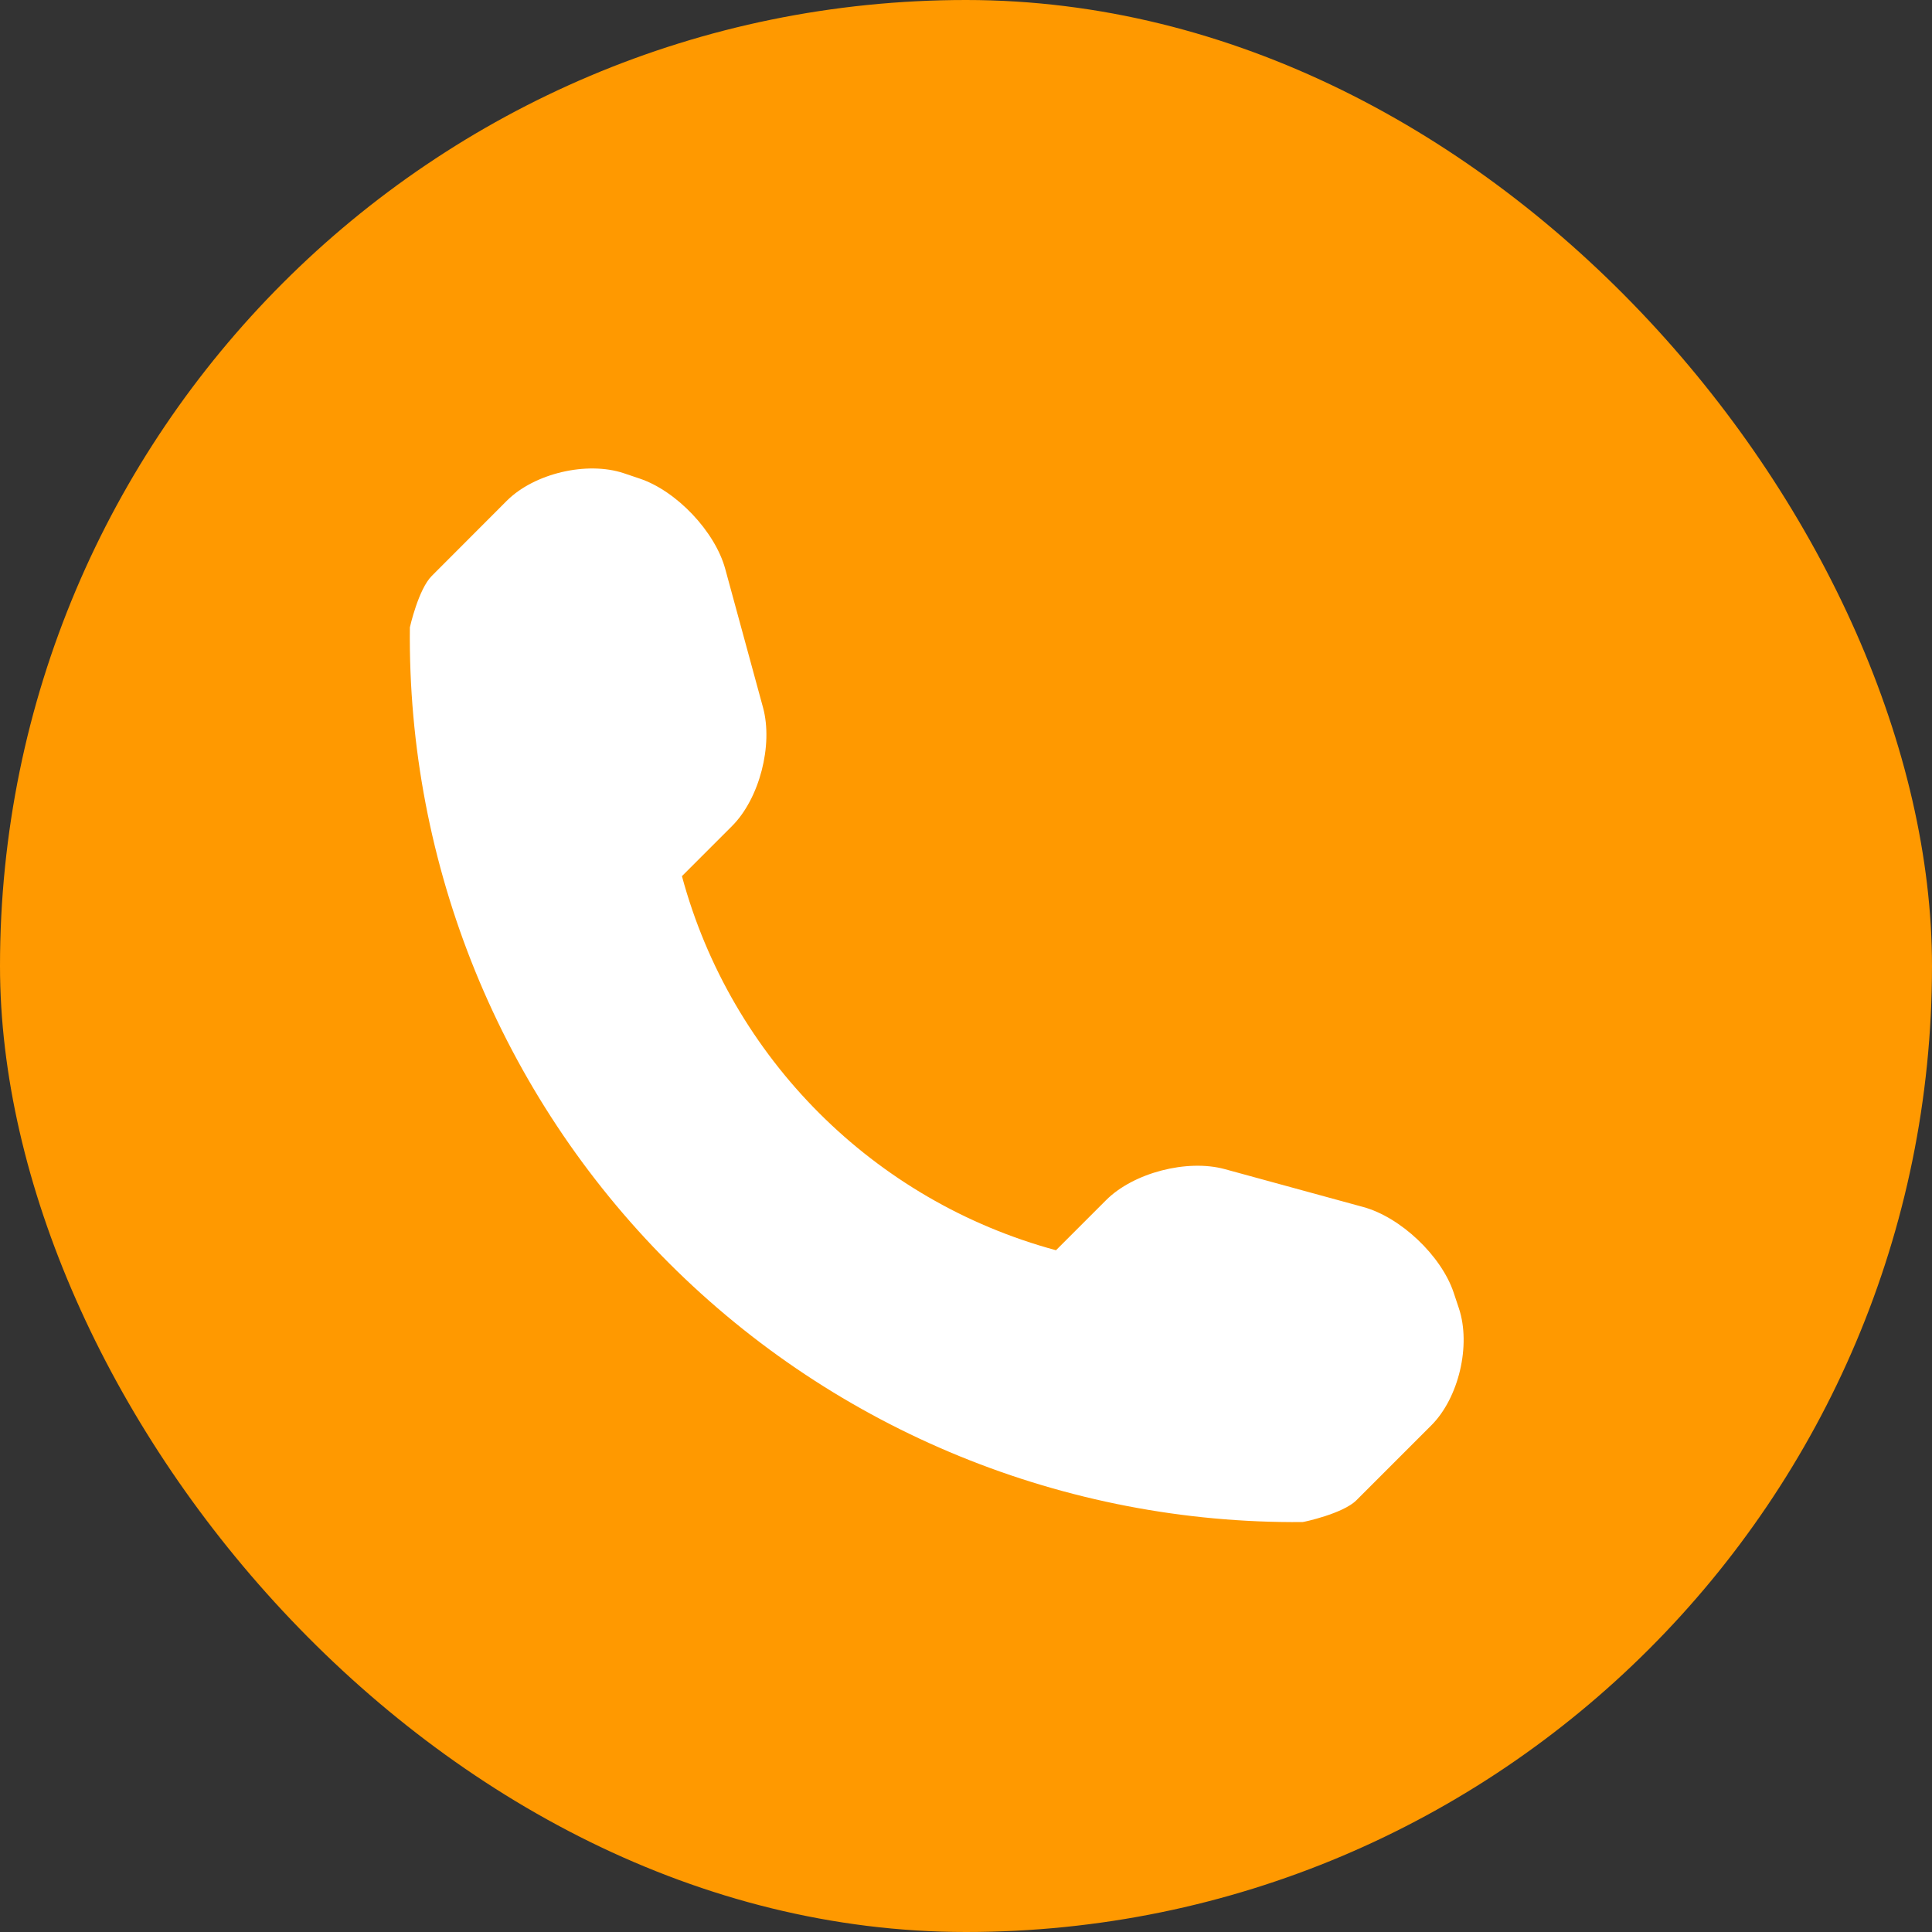 <?xml version="1.0" encoding="UTF-8"?> <svg xmlns="http://www.w3.org/2000/svg" width="33" height="33" viewBox="0 0 33 33" fill="none"><rect x="0" y="0" width="33" height="33" fill="#333333" stroke="none"/> <rect width="33" height="33" rx="16.5" fill="#FF9900"></rect> <g clip-path="url(#clip0_40_36)"> <path d="M24.919 22.347L24.829 22.077C24.617 21.447 23.922 20.789 23.283 20.616L20.918 19.969C20.277 19.795 19.362 20.03 18.893 20.499L18.037 21.355C14.926 20.514 12.487 18.075 11.648 14.965L12.504 14.109C12.973 13.64 13.208 12.726 13.033 12.085L12.388 9.719C12.214 9.079 11.555 8.384 10.925 8.174L10.655 8.083C10.025 7.873 9.125 8.085 8.656 8.554L7.376 9.836C7.147 10.063 7.001 10.714 7.001 10.716C6.956 14.781 8.55 18.697 11.425 21.573C14.293 24.441 18.195 26.032 22.248 25.998C22.269 25.998 22.939 25.854 23.167 25.627L24.448 24.346C24.917 23.877 25.129 22.978 24.919 22.347Z" fill="white"></path> </g> <defs> <clipPath id="clip0_40_36"> <rect width="18" height="18" fill="white" transform="translate(7 8)"></rect> </clipPath> </defs> </svg> 